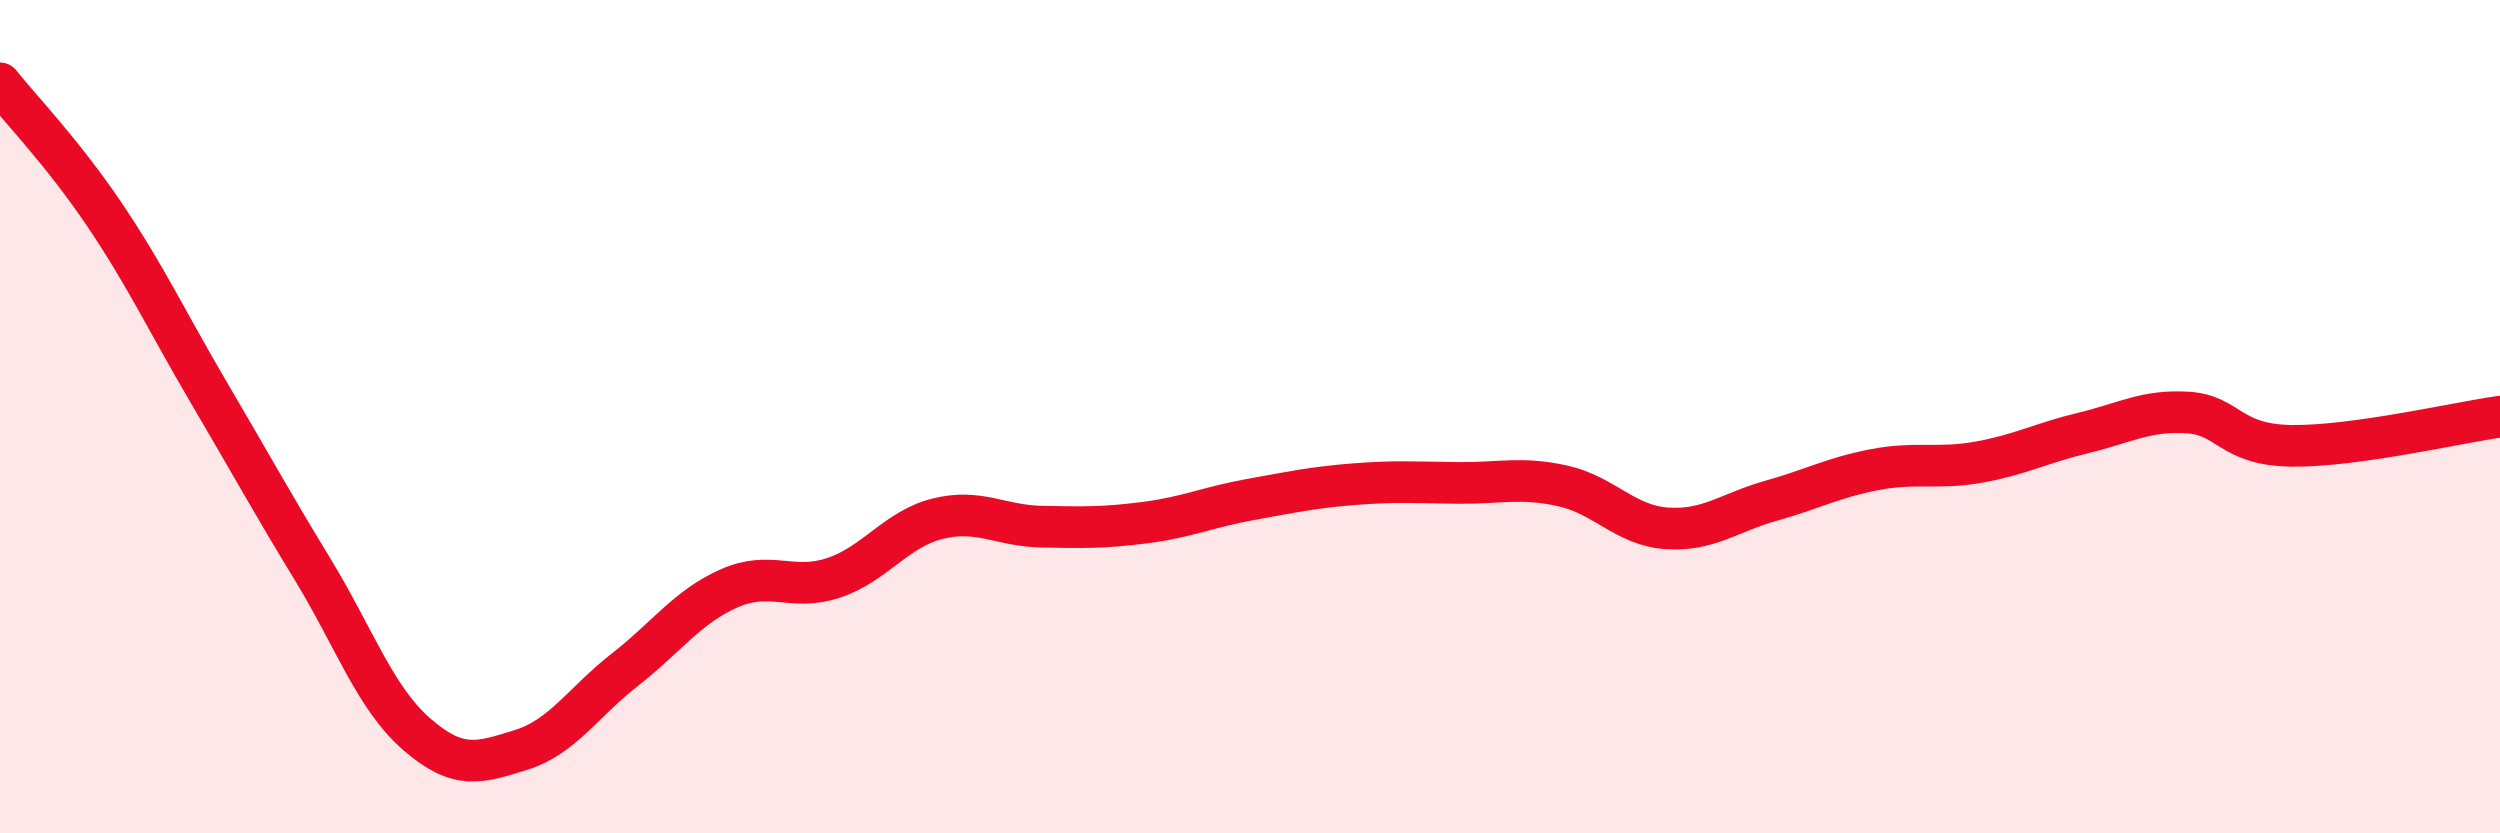 
    <svg width="60" height="20" viewBox="0 0 60 20" xmlns="http://www.w3.org/2000/svg">
      <path
        d="M 0,2 C 0.5,2.63 1.5,3.66 2.5,5.14 C 3.5,6.62 4,7.7 5,9.4 C 6,11.1 6.5,12.02 7.5,13.66 C 8.5,15.3 9,16.75 10,17.62 C 11,18.49 11.5,18.31 12.5,18 C 13.5,17.69 14,16.85 15,16.07 C 16,15.29 16.5,14.56 17.5,14.12 C 18.5,13.68 19,14.2 20,13.87 C 21,13.54 21.5,12.7 22.5,12.45 C 23.5,12.2 24,12.62 25,12.64 C 26,12.66 26.5,12.67 27.5,12.54 C 28.5,12.41 29,12.17 30,11.99 C 31,11.81 31.5,11.7 32.5,11.62 C 33.5,11.54 34,11.58 35,11.59 C 36,11.6 36.5,11.44 37.5,11.66 C 38.5,11.88 39,12.61 40,12.68 C 41,12.75 41.5,12.3 42.5,12.02 C 43.5,11.74 44,11.46 45,11.27 C 46,11.08 46.5,11.27 47.5,11.09 C 48.5,10.91 49,10.63 50,10.39 C 51,10.15 51.5,9.84 52.5,9.9 C 53.5,9.96 53.5,10.68 55,10.7 C 56.5,10.72 59,10.14 60,10L60 20L0 20Z"
        fill="#EB0A25"
        opacity="0.1"
        stroke-linecap="round"
        stroke-linejoin="round"
      />
      <path
        d="M 0,2 C 0.5,2.63 1.5,3.66 2.5,5.14 C 3.5,6.62 4,7.7 5,9.4 C 6,11.1 6.5,12.02 7.5,13.66 C 8.5,15.3 9,16.75 10,17.62 C 11,18.49 11.5,18.31 12.5,18 C 13.5,17.69 14,16.85 15,16.07 C 16,15.29 16.5,14.56 17.5,14.12 C 18.5,13.68 19,14.2 20,13.87 C 21,13.54 21.5,12.7 22.5,12.45 C 23.5,12.2 24,12.62 25,12.64 C 26,12.66 26.5,12.67 27.5,12.54 C 28.5,12.41 29,12.17 30,11.99 C 31,11.81 31.5,11.7 32.5,11.62 C 33.5,11.54 34,11.58 35,11.59 C 36,11.6 36.5,11.44 37.5,11.66 C 38.5,11.88 39,12.61 40,12.68 C 41,12.75 41.5,12.3 42.5,12.02 C 43.5,11.74 44,11.46 45,11.27 C 46,11.08 46.5,11.27 47.5,11.09 C 48.5,10.91 49,10.63 50,10.39 C 51,10.15 51.5,9.84 52.5,9.9 C 53.5,9.96 53.5,10.68 55,10.7 C 56.5,10.72 59,10.14 60,10"
        stroke="#EB0A25"
        stroke-width="1"
        fill="none"
        stroke-linecap="round"
        stroke-linejoin="round"
      />
    </svg>
  